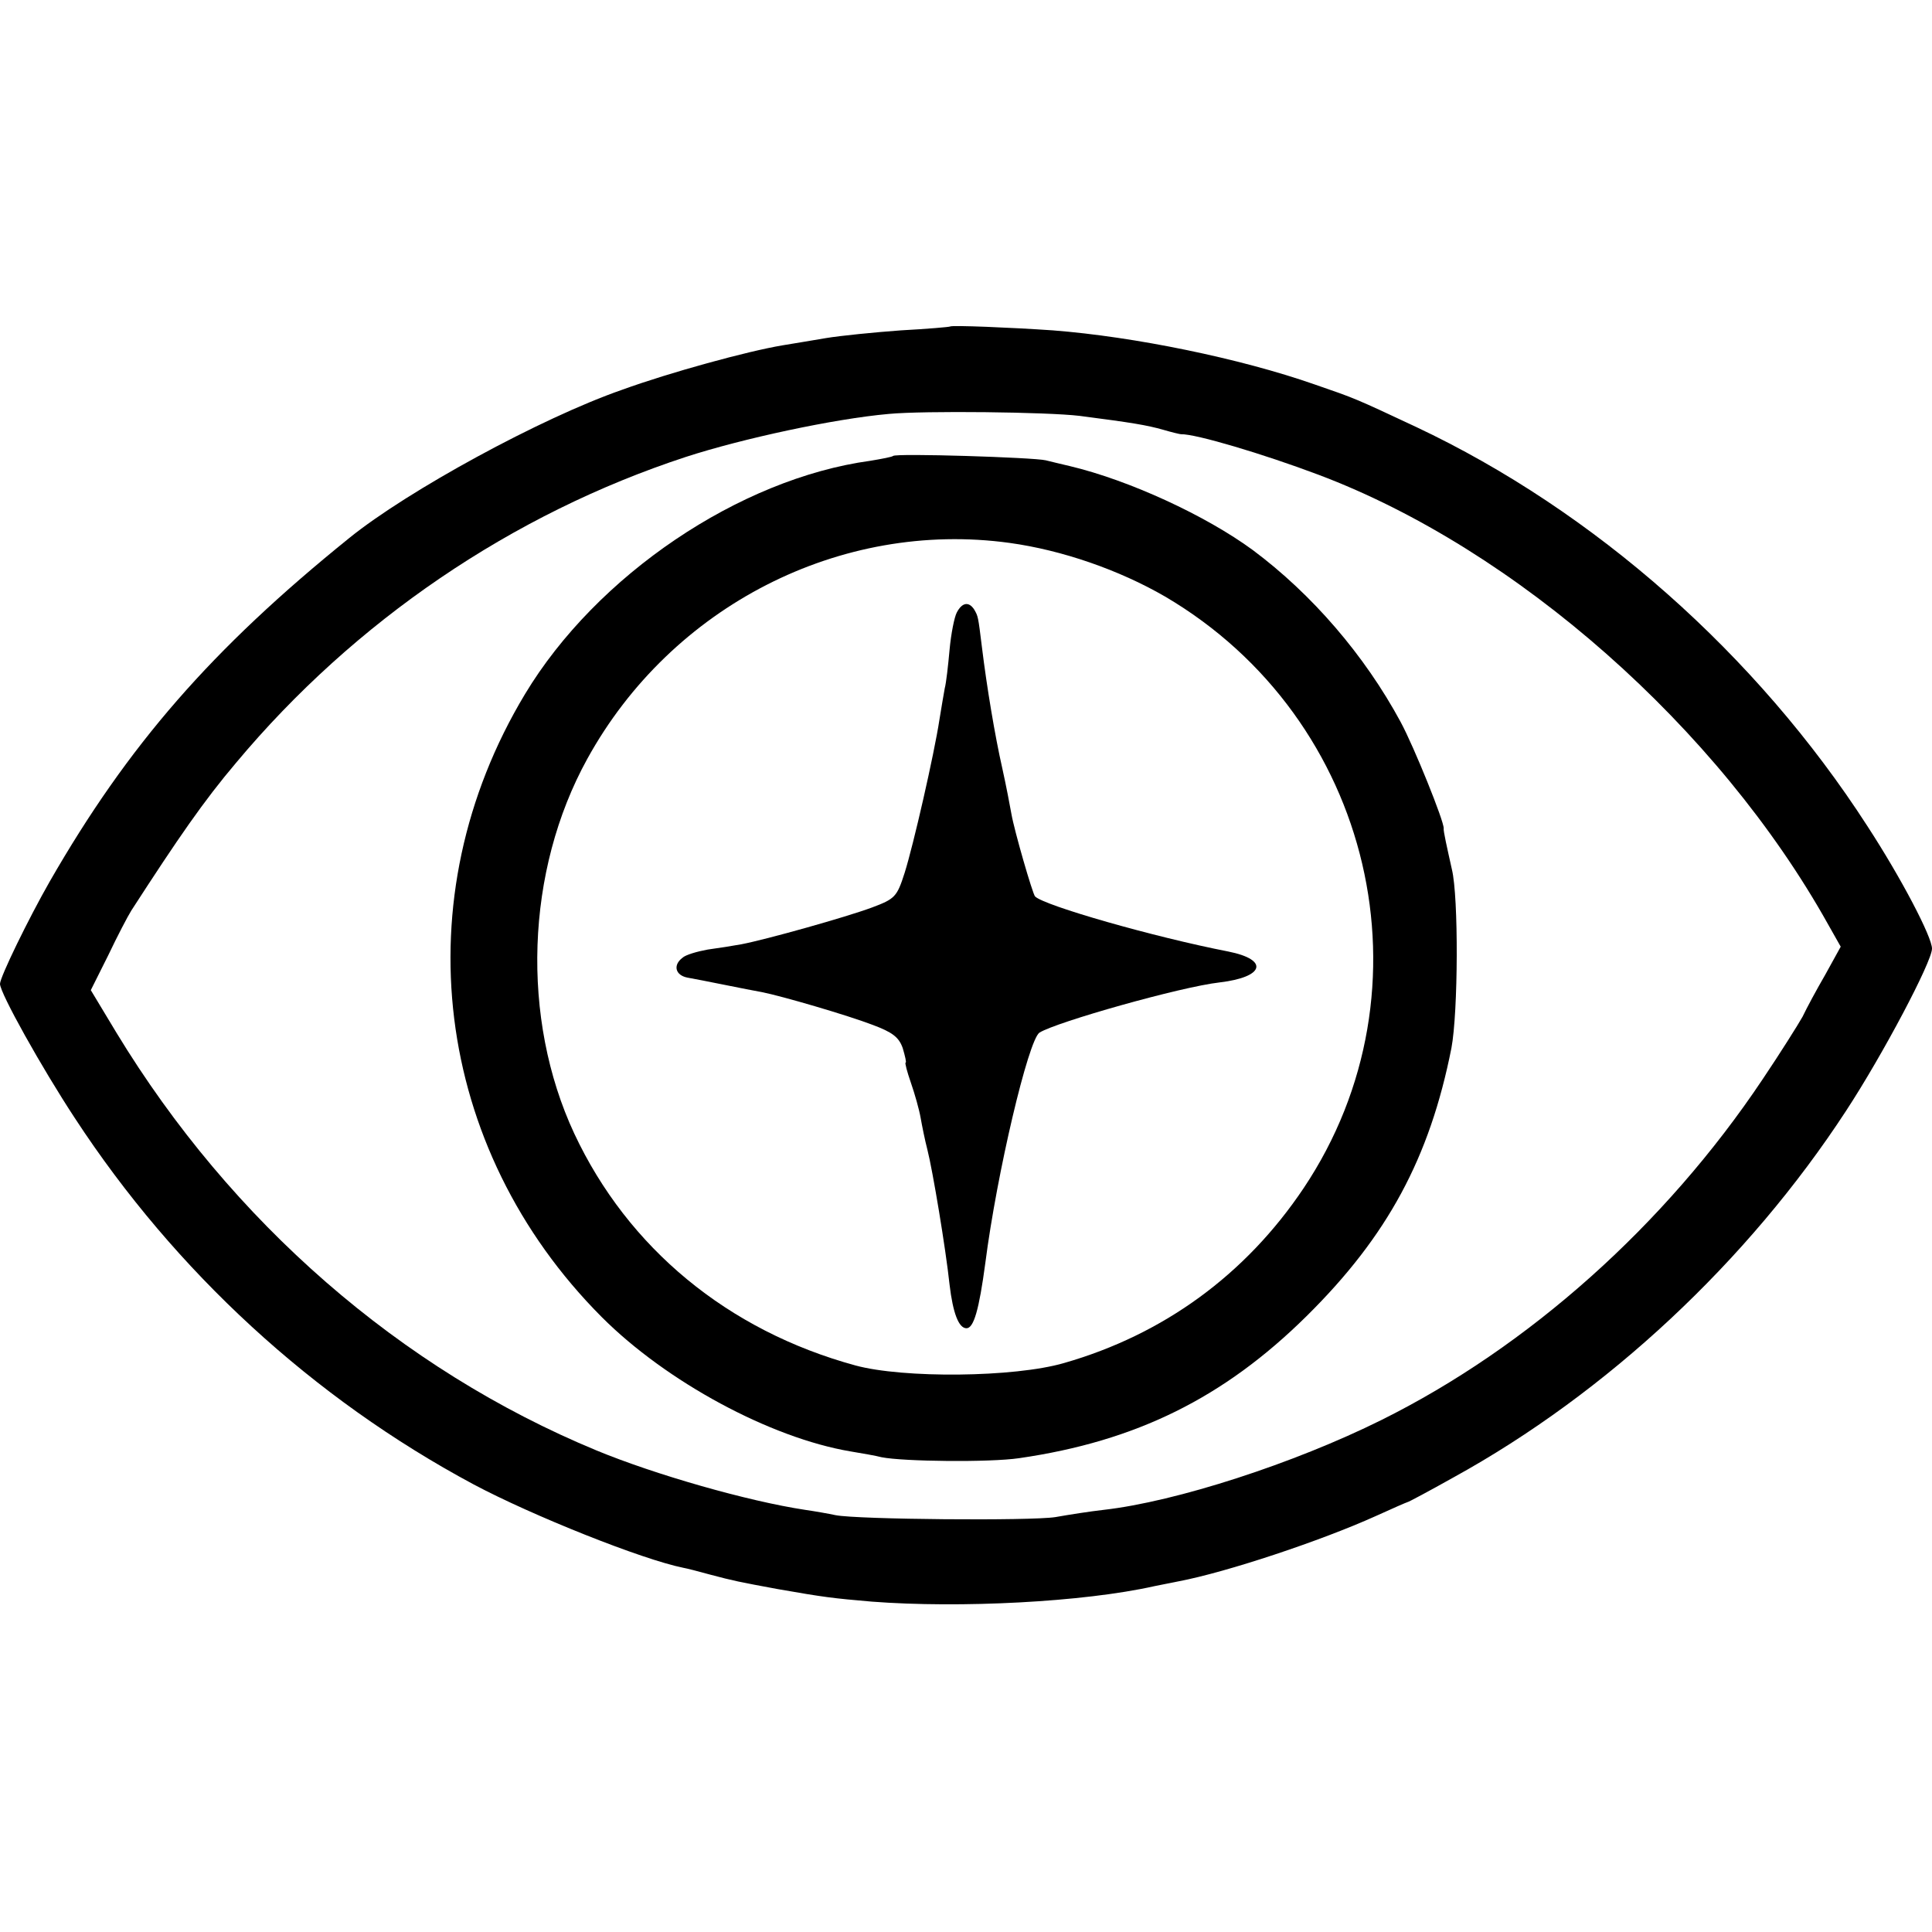 <?xml version="1.0" standalone="no"?>
<!DOCTYPE svg PUBLIC "-//W3C//DTD SVG 20010904//EN"
 "http://www.w3.org/TR/2001/REC-SVG-20010904/DTD/svg10.dtd">
<svg version="1.0" xmlns="http://www.w3.org/2000/svg"
 width="400pt" height="400pt" viewBox="0 0 400 400"
 preserveAspectRatio="xMidYMid meet">
<g transform="translate(0,400) scale(0.1,-0.1)"
fill="#000000" stroke="none">
<path d="M1967 3324 c-1 -1 -47 -5 -102 -8 -55 -4 -125 -11 -155 -16 -30 -5
-71 -12 -90 -15 -72 -12 -233 -56 -332 -92 -167 -58 -444 -209 -565 -307 -285
-230 -458 -429 -620 -711 -44 -77 -103 -198 -103 -212 0 -19 86 -173 155 -278
208 -318 493 -580 825 -758 122 -65 350 -156 435 -173 6 -1 30 -7 55 -14 49
-13 59 -15 140 -30 97 -17 114 -19 195 -26 182 -14 438 -1 585 32 14 3 36 7
50 10 100 19 295 84 408 135 35 16 65 29 66 29 2 0 45 23 95 51 318 175 610
448 813 759 76 116 178 309 178 336 0 24 -63 145 -134 254 -229 355 -565 652
-934 826 -128 60 -126 59 -210 88 -154 54 -374 99 -542 112 -87 6 -210 11
-213 8z m268 -185 c108 -14 139 -19 174 -29 17 -5 34 -9 36 -9 30 1 171 -41
285 -84 409 -154 828 -524 1055 -931 l26 -46 -32 -58 c-18 -31 -39 -70 -47
-87 -9 -16 -46 -75 -83 -130 -202 -302 -485 -554 -789 -705 -181 -90 -425
-169 -575 -186 -27 -3 -72 -10 -100 -15 -51 -8 -409 -5 -455 4 -14 3 -42 8
-63 11 -119 18 -311 73 -432 123 -406 168 -756 473 -994 865 l-53 88 36 72
c19 40 41 82 48 93 97 150 150 227 217 306 245 293 571 515 931 633 117 38
307 79 420 89 74 7 328 4 395 -4z"/>
<path d="M1849 3056 c-2 -2 -23 -6 -47 -10 -271 -37 -567 -237 -715 -483 -254
-422 -190 -940 159 -1290 134 -134 349 -250 515 -278 24 -4 53 -9 64 -12 45
-9 224 -11 285 -2 242 35 424 125 595 294 168 166 255 328 300 555 14 74 15
313 1 370 -10 45 -18 80 -17 85 1 14 -61 168 -89 220 -75 139 -184 265 -306
356 -98 72 -257 145 -379 174 -16 4 -39 9 -50 12 -25 6 -310 15 -316 9z m241
-180 c109 -15 227 -56 322 -111 431 -253 562 -814 287 -1225 -120 -179 -290
-303 -496 -362 -103 -30 -333 -32 -432 -5 -264 72 -471 243 -582 480 -111 238
-101 544 27 776 174 316 524 495 874 447z"/>
<path d="M1981 2732 c-5 -9 -12 -44 -15 -77 -3 -33 -7 -69 -10 -80 -2 -11 -7
-40 -11 -65 -11 -72 -54 -260 -72 -317 -16 -50 -20 -54 -68 -72 -54 -20 -218
-66 -270 -76 -16 -3 -48 -8 -70 -11 -22 -4 -46 -11 -52 -17 -20 -15 -15 -36
10 -41 12 -2 47 -9 77 -15 30 -6 65 -13 77 -15 41 -8 178 -48 230 -68 40 -15
54 -25 62 -48 5 -17 8 -30 6 -30 -2 0 3 -19 11 -42 8 -23 17 -55 20 -72 3 -17
9 -47 14 -66 11 -43 38 -205 46 -280 7 -59 19 -90 35 -90 15 0 26 38 39 135
24 187 89 461 112 477 35 22 293 95 373 104 93 11 103 47 18 64 -154 30 -381
95 -400 114 -5 5 -43 136 -49 171 -3 17 -11 59 -19 95 -15 66 -32 168 -42 250
-8 65 -8 64 -16 78 -11 17 -25 15 -36 -6z"/>
</g>
</svg>
